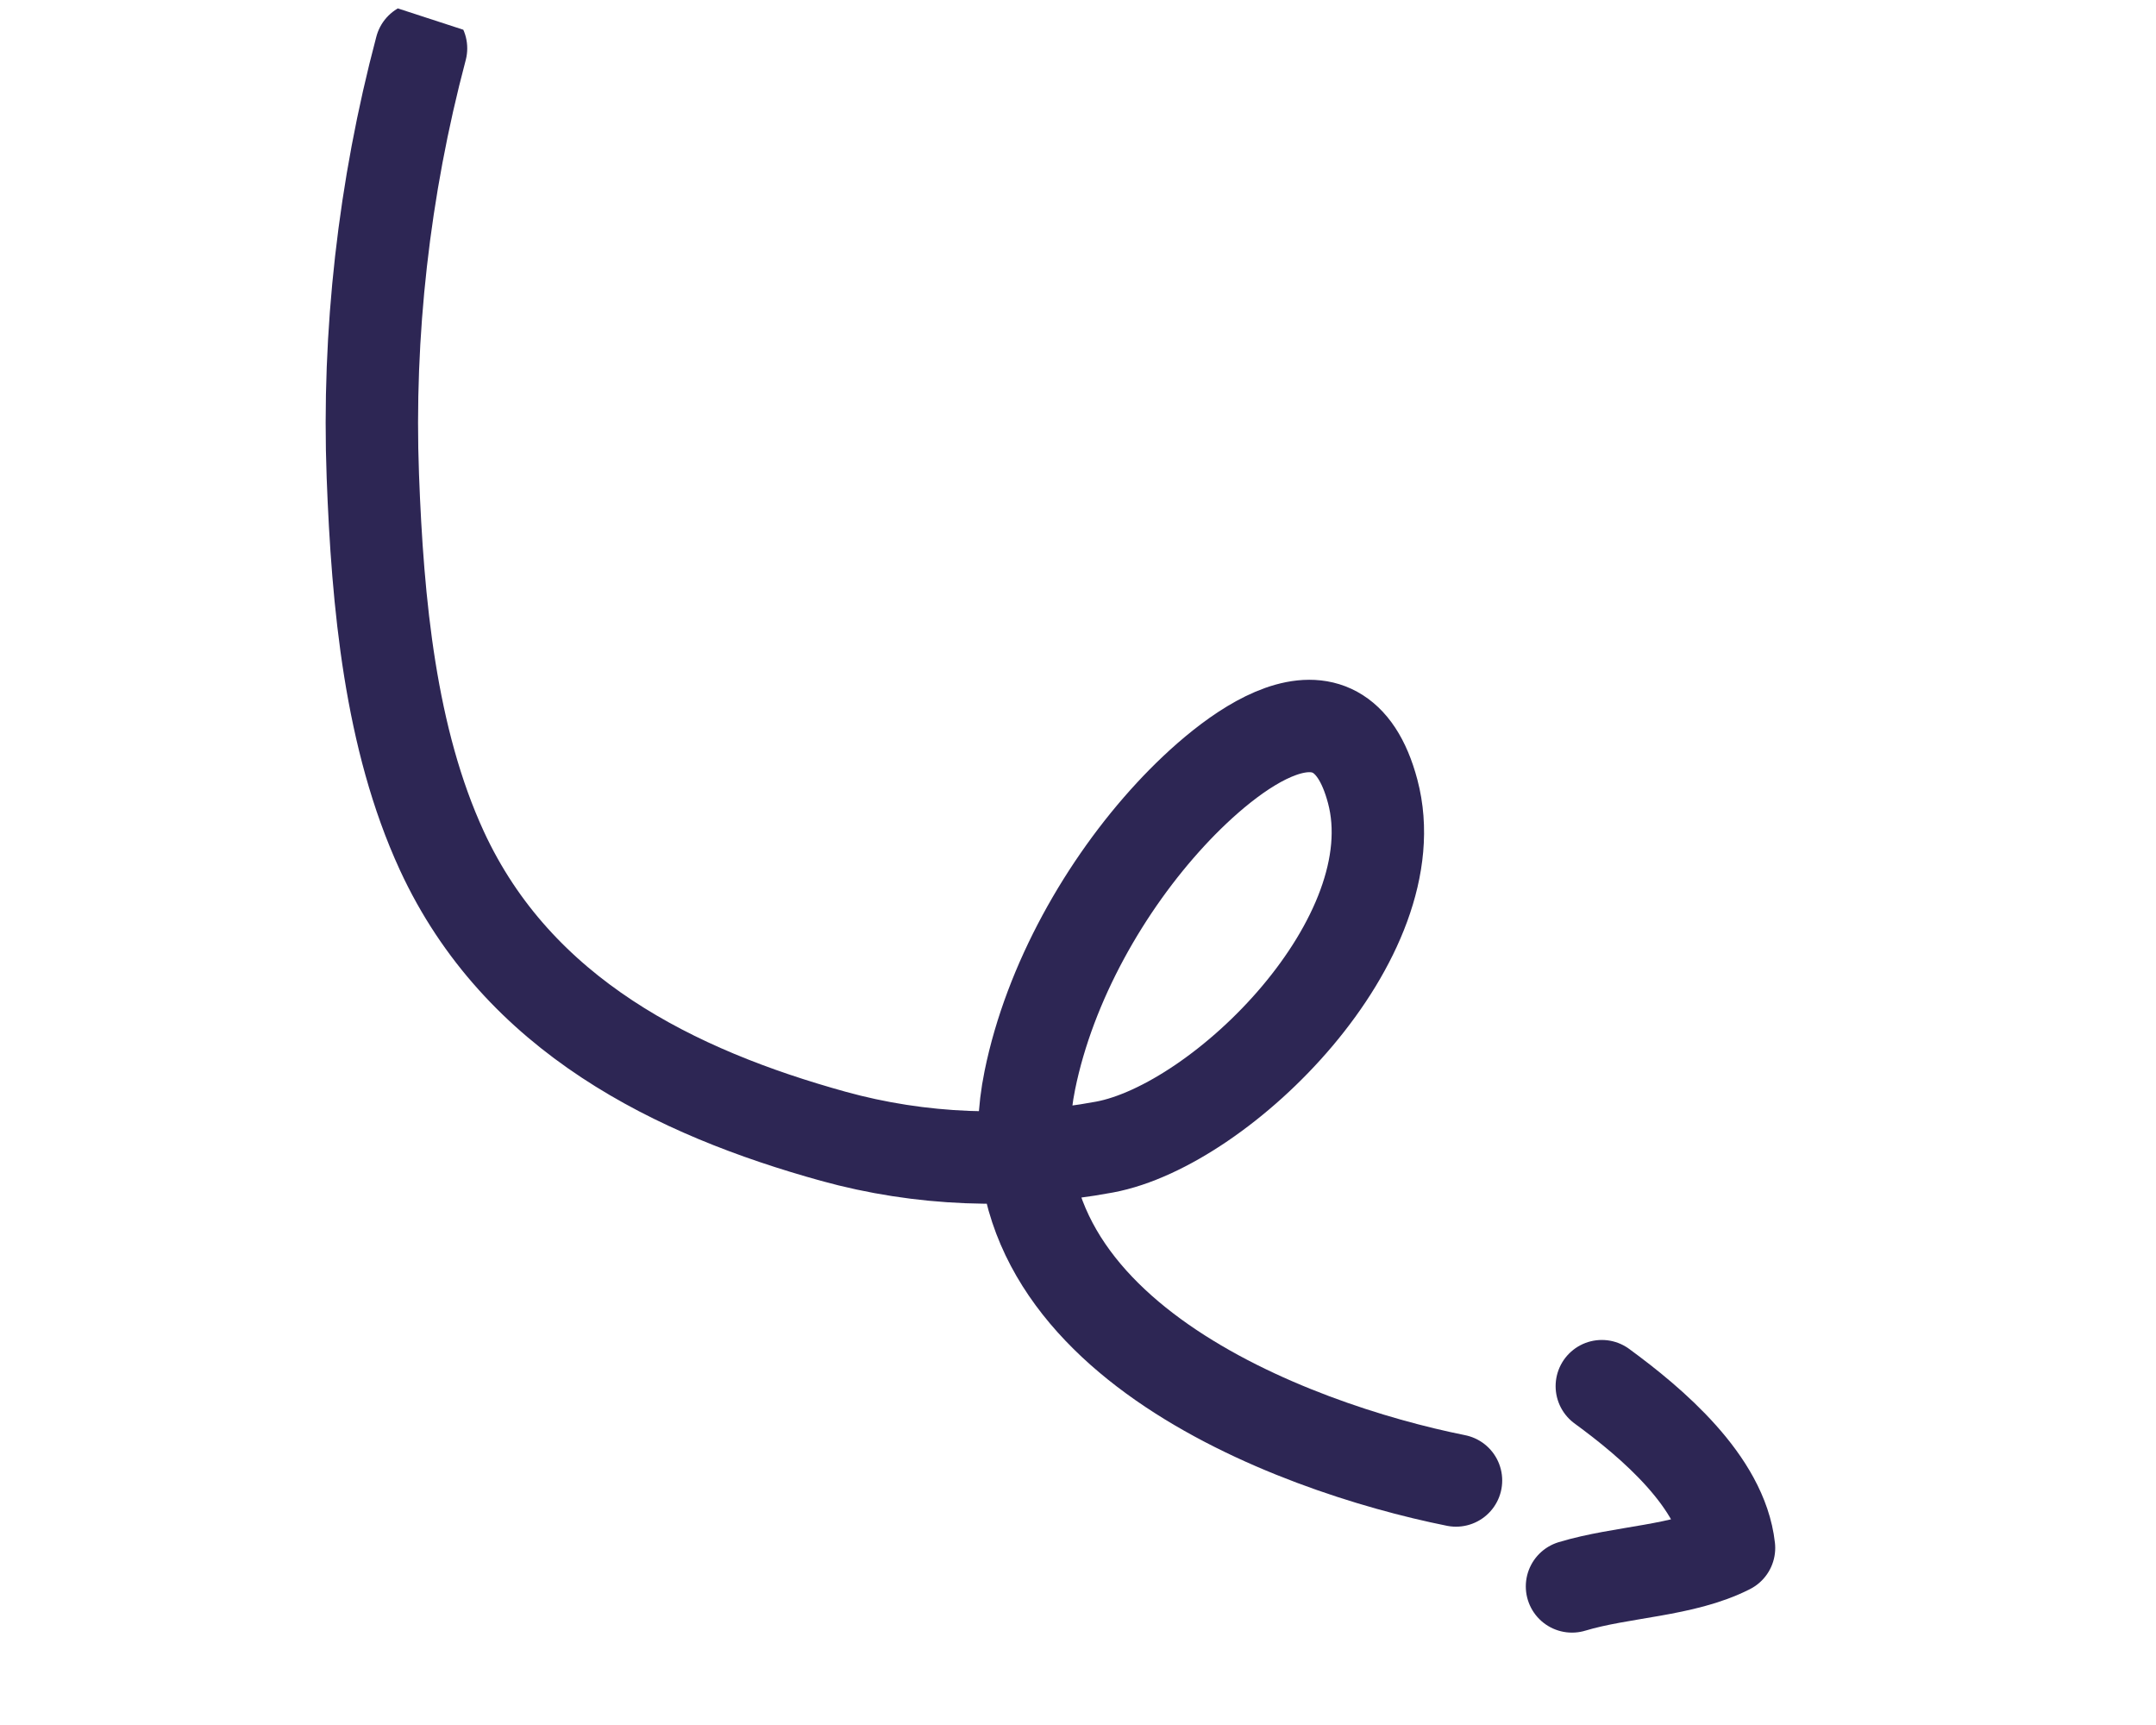 <?xml version="1.0" encoding="UTF-8"?>
<svg xmlns="http://www.w3.org/2000/svg" width="70" height="56" viewBox="0 0 70 56" fill="none">
  <g clip-path="url(#clip0_460_3743)">
    <path d="M13.67 1.57C12.463 6.119 11.933 10.834 12.105 15.449C12.26 19.586 12.671 23.983 14.344 27.614C16.816 32.975 21.941 35.471 27.052 36.887C29.878 37.67 32.894 37.789 35.862 37.238C39.688 36.526 45.831 30.449 44.568 25.692C43.468 21.544 39.888 24.404 38.014 26.429C35.886 28.727 34.083 31.893 33.437 35.065C31.77 43.242 41.941 46.992 47.273 48.062" stroke="#2D2654" stroke-width="3" stroke-linecap="round" stroke-linejoin="round"></path>
    <path d="M52.007 45C53.634 46.19 55.9 48.106 56.137 50.252C54.654 51.007 52.652 51.013 51.039 51.501" stroke="#2D2654" stroke-width="3" stroke-linecap="round" stroke-linejoin="round"></path>
  </g>
  <defs>
    <clipPath id="clip0_460_3743">
      <rect width="60" height="39" fill="white" transform="translate(12.079) rotate(18.042)"></rect>
    </clipPath>
  </defs>
</svg>

